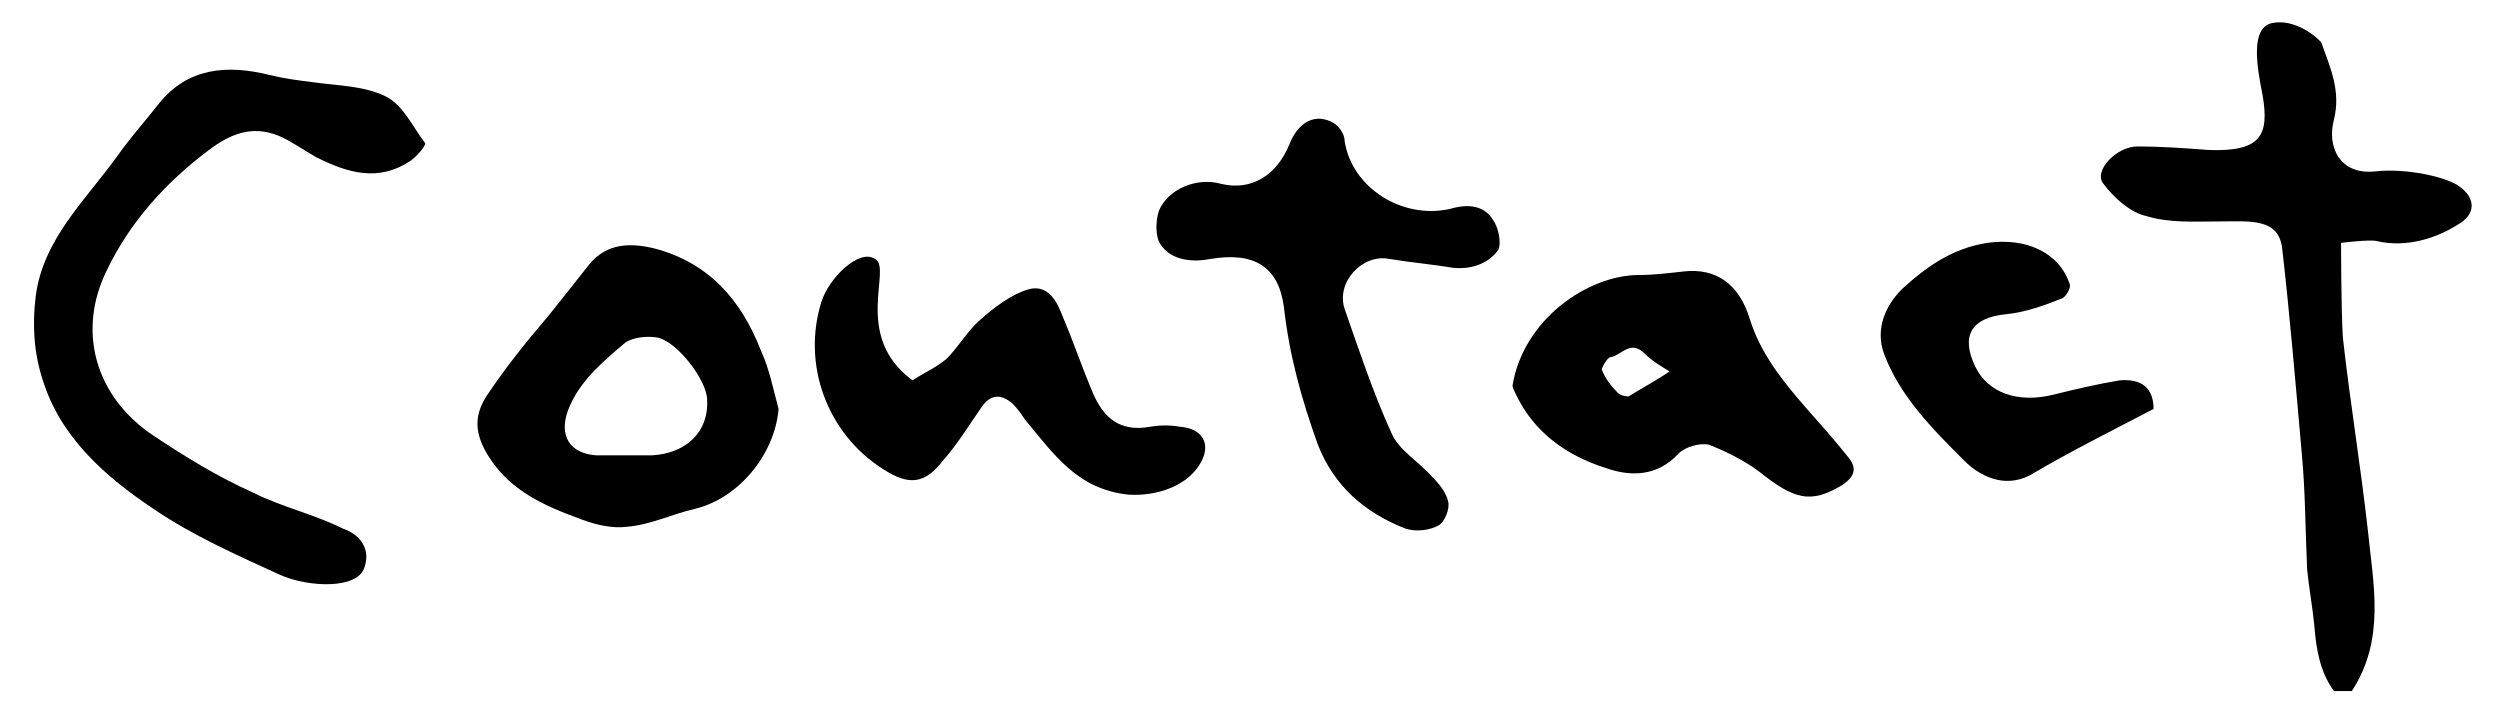 <?xml version="1.0" encoding="utf-8"?>
<!-- Generator: Adobe Illustrator 27.7.0, SVG Export Plug-In . SVG Version: 6.00 Build 0)  -->
<svg version="1.1" id="レイヤー_1" xmlns="http://www.w3.org/2000/svg" xmlns:xlink="http://www.w3.org/1999/xlink" x="0px"
	 y="0px" width="140px" height="40px" viewBox="0 0 140 40" style="enable-background:new 0 0 140 40;" xml:space="preserve">
<g>
	<g>
		<path d="M130.7,38.7c-0.8-1.1-1-2.4-1.1-3.7c-0.1-1-0.3-2.1-0.4-3.1c-0.1-2.2-0.1-4.4-0.3-6.5c-0.3-3.4-0.7-8.1-1.1-11.5
			c-0.2-1.7-1.8-1.5-3.5-1.5c-1.4,0-2.8,0.1-4.1-0.3c-0.9-0.2-1.8-1-2.4-1.8c-0.6-0.7,0.7-2.1,1.9-2.1c1.3,0,2.7,0.1,4,0.2
			c2.9,0.1,3.4-0.8,3-3.1c-0.3-1.5-0.7-3.7,0.5-4c1.3-0.3,2.6,0.8,2.8,1.1c0.5,1.4,1.1,2.7,0.7,4.3c-0.4,1.5,0.3,3.1,2.3,2.9
			c1.7-0.2,4.1,0.3,4.8,0.9c0.8,0.6,0.9,1.5-0.2,2.1c-1.1,0.7-2.8,1.3-4.5,0.9c-0.4-0.1-2,0.1-2,0.1s0,3.7,0.1,5.3
			c0.4,3.6,1,7.2,1.4,10.8c0.3,3,1,6.1-0.9,9C131.6,38.7,131.1,38.7,130.7,38.7z"/>
		<path d="M20.4,31.8c-0.4,1.2-3.1,1.1-4.7,0.4c-2.4-1.1-4.9-2.2-7.1-3.7c-2.7-1.8-5.2-4-6.2-7.2c-0.5-1.5-0.6-3.1-0.4-4.7
			c0.4-3.2,2.8-5.4,4.6-7.9c0.7-1,1.6-2,2.3-2.9c1.6-2,3.8-2.2,6.2-1.6c0.8,0.2,1.6,0.3,2.4,0.4c1.4,0.2,2.9,0.2,4.1,0.8
			c1,0.5,1.5,1.7,2.2,2.6c0.1,0.1-0.4,0.7-0.8,1c-1.8,1.2-3.5,0.7-5.3-0.2c-0.7-0.4-1.4-0.9-2.1-1.2c-1.5-0.6-2.7-0.1-3.9,0.8
			c-2.4,1.8-4.4,4-5.7,6.7c-1.7,3.4-0.7,7.1,2.6,9.3c1.8,1.2,3.6,2.3,5.6,3.2c1.6,0.8,3.4,1.2,5,2C20.1,29.9,20.8,30.7,20.4,31.8z"
			/>
		<path d="M43.6,22.9c-0.2,2.5-2.2,5-4.7,5.6c-1.3,0.3-2.5,0.9-3.8,1c-0.8,0.1-1.7-0.1-2.5-0.4c-2.2-0.8-4.3-1.7-5.5-4
			c-0.6-1.2-0.4-2.1,0.2-3c1-1.5,2.2-3,3.4-4.4c0.8-1,1.6-2,2.3-2.9c1-1.2,2.3-1.2,3.6-0.9c3.1,0.8,4.9,2.9,6,5.7
			C43.1,20.7,43.3,21.8,43.6,22.9z M34.9,25.5c0.5,0,1,0,1.6,0c1.9-0.1,3.2-1.3,3.1-3.1c0-1.1-1.7-3.3-2.8-3.5
			c-0.6-0.1-1.4,0-1.8,0.3c-1.3,1.1-2.6,2.2-3.2,3.8c-0.5,1.4,0.1,2.4,1.6,2.5C33.9,25.5,34.4,25.5,34.9,25.5z"/>
		<path d="M81.4,15c-1.2-0.2-2.4-0.3-3.6-0.5c-1.5-0.3-3,1.3-2.5,2.8c0.8,2.3,1.6,4.7,2.6,6.9c0.4,1,1.5,1.6,2.3,2.5
			c0.4,0.4,0.8,0.9,0.9,1.4c0.1,0.4-0.2,1.1-0.5,1.3c-0.5,0.3-1.3,0.4-1.9,0.2c-2.3-0.9-4-2.4-4.9-4.7c-0.9-2.5-1.6-5-1.9-7.7
			c-0.3-2.3-1.7-3.1-4.1-2.7c-1,0.2-2.2,0.1-2.8-0.8c-0.3-0.4-0.3-1.3-0.1-1.9c0.5-1.2,2.1-1.9,3.5-1.5c1.7,0.4,3.1-0.5,3.8-2.2
			c0.5-1.3,1.5-1.8,2.5-1.2c0.3,0.2,0.6,0.6,0.6,1c0.4,2.6,3.2,4.4,5.9,3.8c1-0.3,1.9-0.2,2.4,0.6c0.3,0.4,0.5,1.3,0.3,1.7
			C83.4,14.7,82.5,15.1,81.4,15z"/>
		<path d="M84.7,21.6c0.6-3.7,4.2-6.2,7.1-6.2c0.8,0,1.6-0.1,2.5-0.2c1.8-0.2,3.1,0.7,3.7,2.7c0.6,1.9,1.8,3.4,3.1,4.9
			c0.8,0.9,1.6,1.8,2.4,2.8c0.5,0.6,0.4,1.1-0.4,1.6c-1.7,1-2.6,0.8-4.6-0.8c-0.8-0.6-1.8-1.1-2.8-1.5c-0.5-0.1-1.3,0.1-1.7,0.5
			c-1.2,1.3-2.7,1.3-4.1,0.8c-2.2-0.7-4-2-5-4.1C84.8,21.9,84.7,21.7,84.7,21.6z M93.5,20.8c-0.5-0.3-1-0.6-1.4-1
			c-0.8-0.8-1.3,0.1-1.9,0.2c-0.2,0-0.5,0.6-0.5,0.7c0.2,0.5,0.5,0.9,0.9,1.3c0.2,0.2,0.6,0.2,0.6,0.2C92,21.7,92.6,21.4,93.5,20.8z
			"/>
		<path d="M49,14.5c1,0.5-1.3,4.3,2.1,6.8c0.6-0.4,1.3-0.7,1.9-1.2c0.7-0.7,1.2-1.6,1.9-2.2c0.8-0.7,1.7-1.4,2.7-1.7
			c1.1-0.3,1.6,0.7,1.9,1.5c0.6,1.4,1.1,2.9,1.7,4.3c0.6,1.4,1.5,2.2,3.2,1.9c0.6-0.1,1.1-0.1,1.7,0c1.2,0.1,1.7,0.9,1.2,1.9
			c-0.7,1.4-2.5,2-4.1,1.9c-2.9-0.3-4.2-2.3-5.8-4.2c-0.2-0.3-0.4-0.6-0.7-0.9c-0.7-0.6-1.3-0.5-1.8,0.3c-0.7,1-1.3,2-2.1,2.9
			c-1,1.3-1.9,1.4-3.3,0.5c-3.2-2-4.6-5.9-3.5-9.4C46.4,15.6,48.1,13.9,49,14.5z"/>
		<path d="M120.6,22.9c-2.3,1.2-4.7,2.4-6.9,3.7c-1.5,0.8-2.9,0-3.7-0.8c-1.8-1.8-3.6-3.6-4.5-6c-0.5-1.4,0.1-2.7,1-3.6
			c1.3-1.2,2.8-2.3,4.8-2.6c2.1-0.3,4,0.5,4.6,2.3c0.1,0.2-0.2,0.7-0.4,0.8c-1,0.4-2.1,0.8-3.2,0.9c-1.9,0.2-2.5,1.2-1.7,2.9
			c0.7,1.5,2.4,2.1,4.4,1.6c1.2-0.3,2.5-0.6,3.7-0.8C119.9,21.2,120.6,21.7,120.6,22.9z"/>
	</g>
</g>
</svg>

